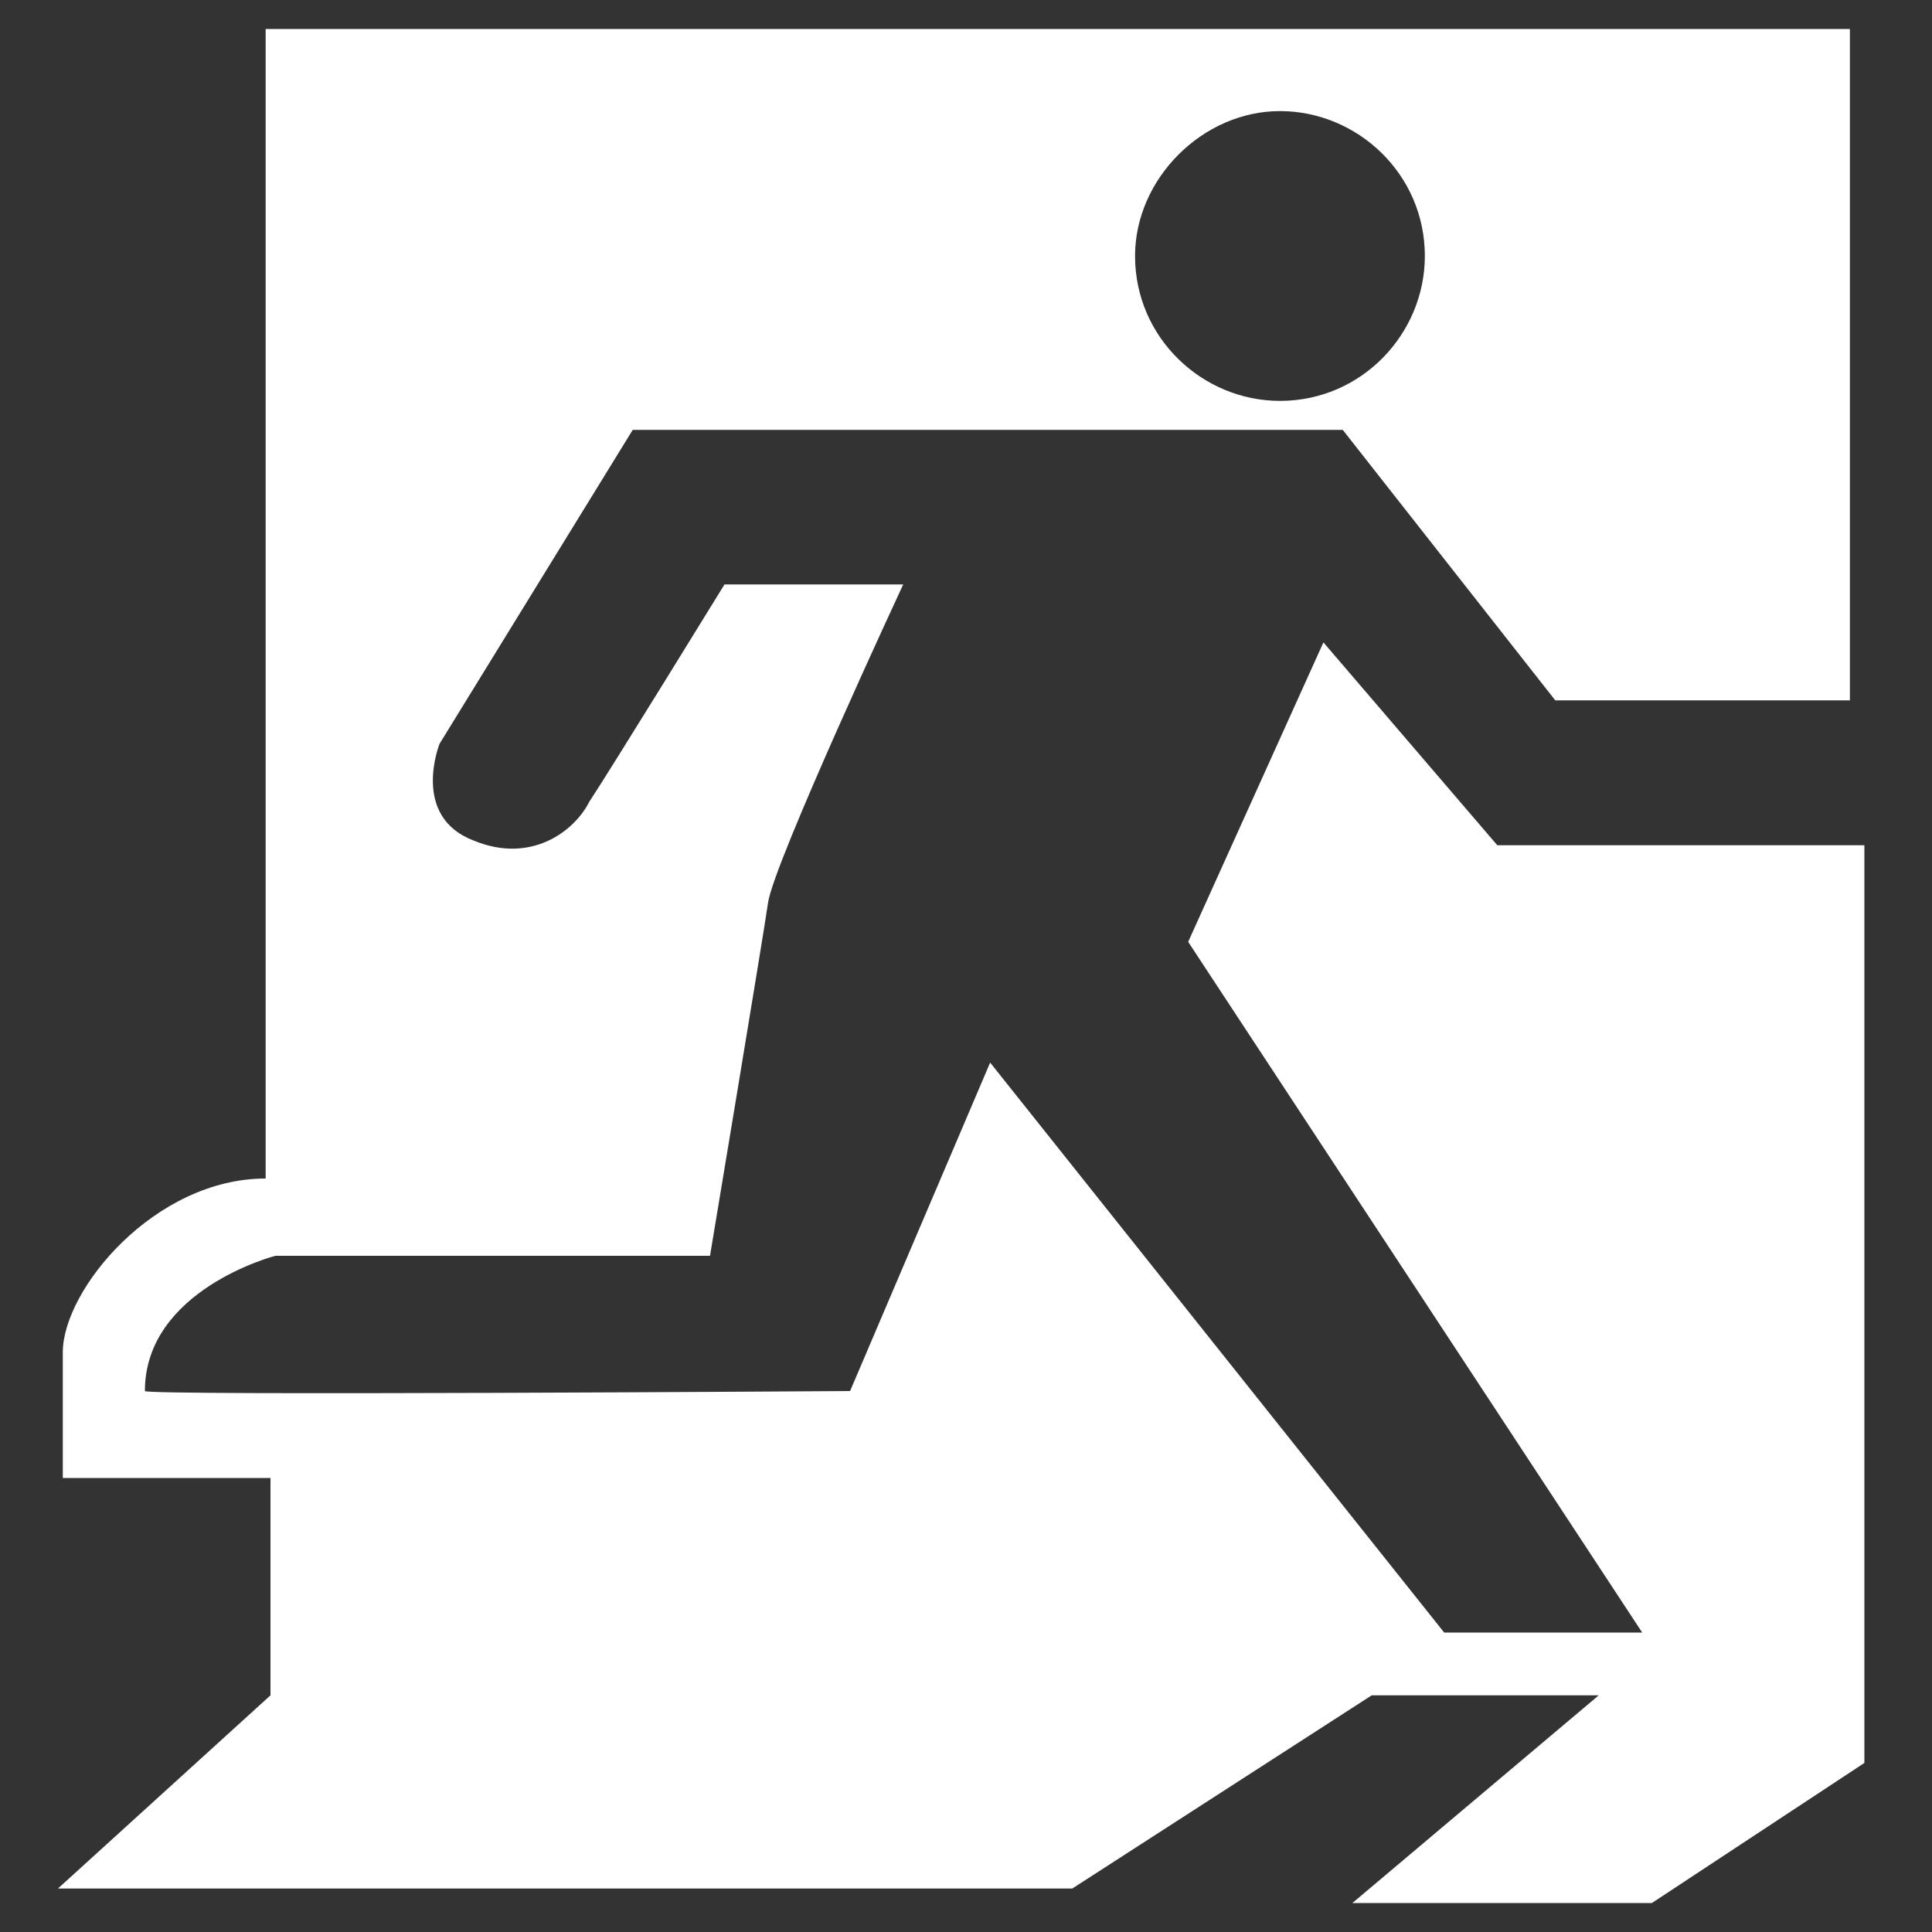 <?xml version="1.0" encoding="utf-8"?>
<!-- Generator: Adobe Illustrator 24.3.0, SVG Export Plug-In . SVG Version: 6.00 Build 0)  -->
<svg version="1.1" id="レイヤー_1" xmlns="http://www.w3.org/2000/svg" xmlns:xlink="http://www.w3.org/1999/xlink" x="0px"
	 y="0px" viewBox="0 0 40 40" style="enable-background:new 0 0 40 40;" xml:space="preserve">
<rect x="0" y="0" width="40" height="40" fill="#333333" stroke="none"/>
<style type="text/css">
	.st0{fill:#FFFFFF;}
</style>
<path class="st0" d="M31,17.5l-3.6-4.2l-2.8,6.2L34,33.8h-4.1L20.5,22l-2.9,6.8c0,0-14.6,0.1-14.6,0C3,26.7,5.7,26,5.7,26h9
	c0,0,1.1-6.6,1.2-7.3c0.1-0.8,2.8-6.6,2.8-6.6L15,12.1c0,0-2.4,3.9-2.8,4.5c-0.3,0.6-1.2,1.3-2.4,0.8c-1.3-0.5-0.7-2-0.7-2l4-6.5
	h14.7l4.4,5.6h6.1V0.6H5.5c0,0,0,21.6,0,23.8c-2.3,0-4.2,2.3-4.2,3.6c0,1.3,0,2.6,0,2.6h4.3v4.5l-4.4,4h21l6.2-4h4.7L28,39.4h6.2
	l4.4-2.9v-19H31z M26.5,2.3c1.6,0,3,1.3,3,3c0,1.6-1.3,3-3,3c-1.6,0-3-1.3-3-3C23.5,3.7,24.9,2.3,26.5,2.3z"/>
</svg>
